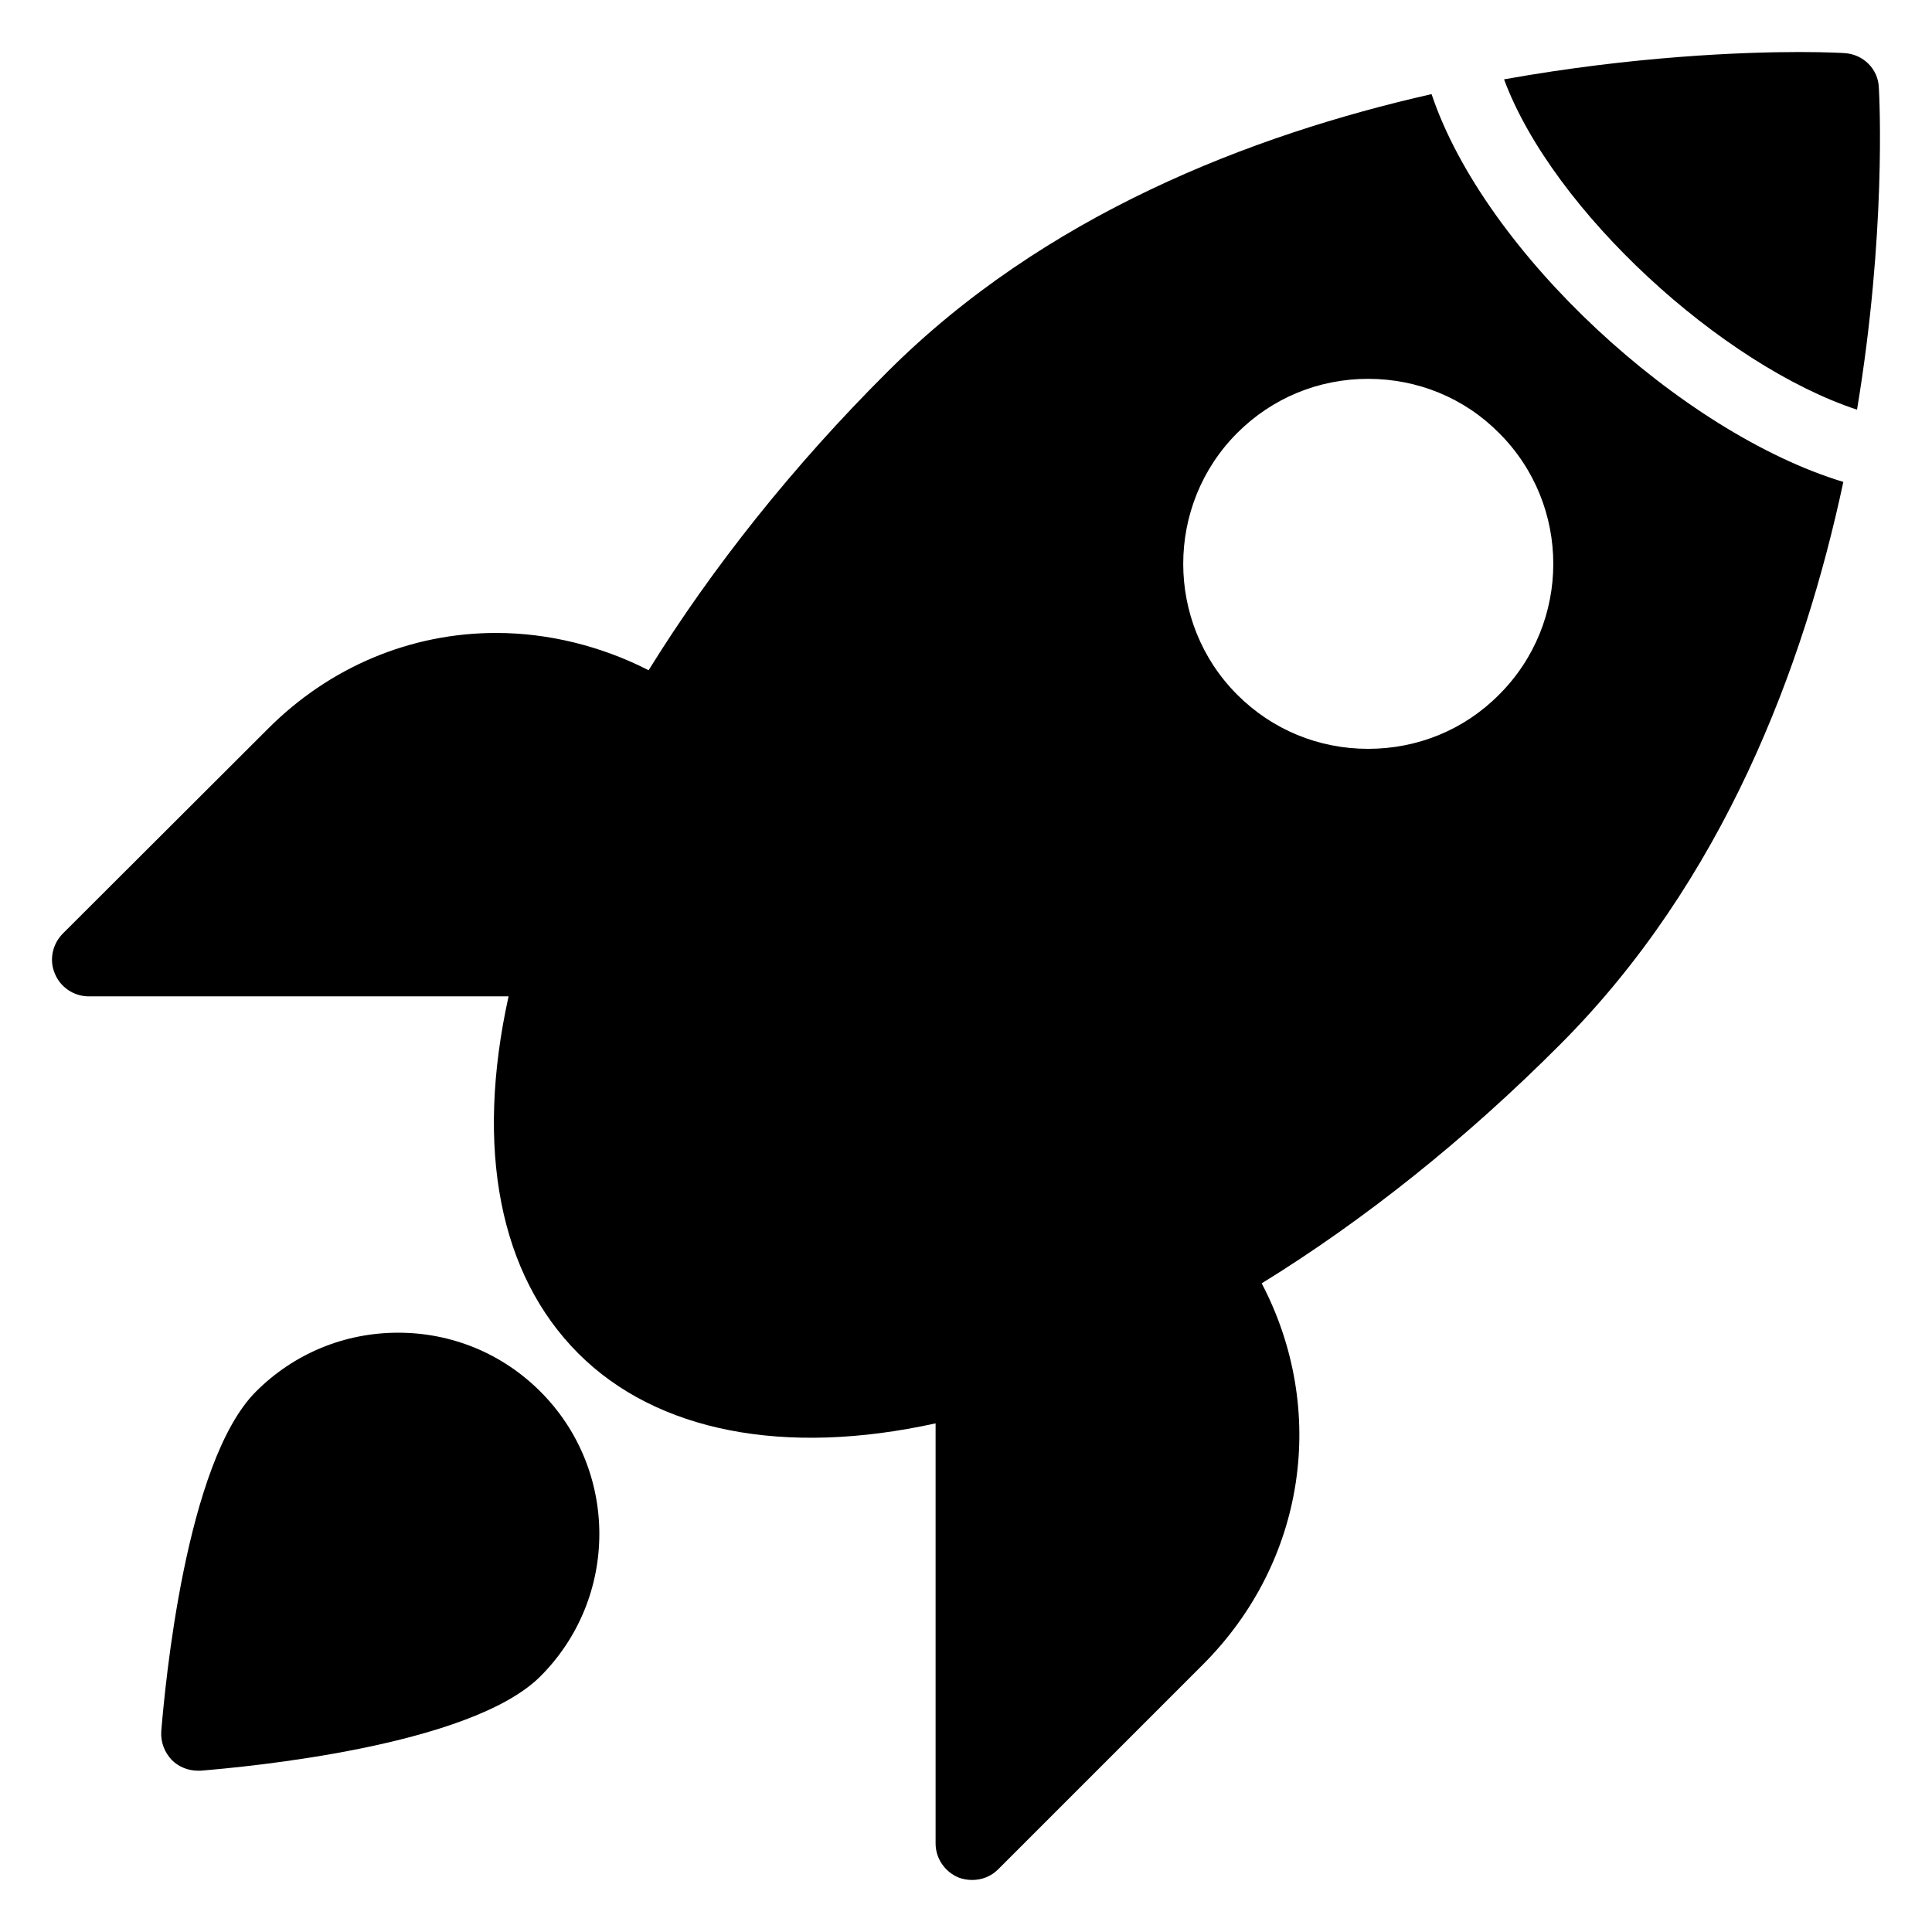 <?xml version="1.0" encoding="UTF-8"?>
<!-- Uploaded to: ICON Repo, www.svgrepo.com, Generator: ICON Repo Mixer Tools -->
<svg fill="#000000" width="800px" height="800px" version="1.1" viewBox="144 144 512 512" xmlns="http://www.w3.org/2000/svg">
 <g>
  <path d="m249.52 497.18c-14.242 0-27.613 5.523-37.688 15.598-18.699 18.699-24.125 78.285-25.094 90.008-0.195 2.906 0.871 5.621 2.809 7.652 1.84 1.84 4.359 2.809 6.879 2.809h0.773c11.723-0.969 71.406-6.394 90.008-24.996 20.832-20.832 20.832-54.645 0-75.473-10.078-10.074-23.445-15.598-37.688-15.598z"/>
  <path d="m523.39 168.94c-47.945 10.859-102.75 32.086-144.33 73.719-24.707 24.609-46.312 51.738-63.172 78.961-12.5-6.394-26.547-9.883-40.402-9.883-22.672 0-44.18 9.012-60.555 25.48l-54.352 54.258c-2.715 2.809-3.586 6.977-2.035 10.562 1.453 3.586 5.039 6.008 8.914 6.008h111.32c-8.914 40.402-2.422 73.73 18.504 94.656 20.734 20.734 54.645 27.32 94.66 18.504v111.32c0 3.973 2.422 7.461 6.008 9.012 1.258 0.48 2.519 0.676 3.68 0.676 2.617 0 5.039-0.969 6.879-2.809l54.258-54.258c27.32-27.32 33.137-67.531 15.598-101.05 27.227-16.762 54.352-38.465 78.961-63.172 43.352-43.305 64.734-100.23 75.176-149.21-42.895-12.984-95.074-60.859-109.12-102.77zm17.859 159.17c-9.203 9.301-21.605 14.34-34.684 14.34s-25.383-5.039-34.684-14.34c-19.086-19.086-19.086-50.285 0-69.371 9.301-9.301 21.605-14.34 34.684-14.34s25.48 5.039 34.684 14.34c19.184 19.086 19.184 50.285 0 69.371z"/>
  <path d="m641.91 167.18c-0.195-4.941-4.168-8.816-9.105-9.105 0 0-4.262-0.289-11.918-0.289-14.734 0-43.801 1.062-78.301 7.242 12.941 34.859 57.738 75.746 93.543 87.539 7.742-46.617 5.961-82.34 5.781-85.387z"/>
 </g>
</svg>